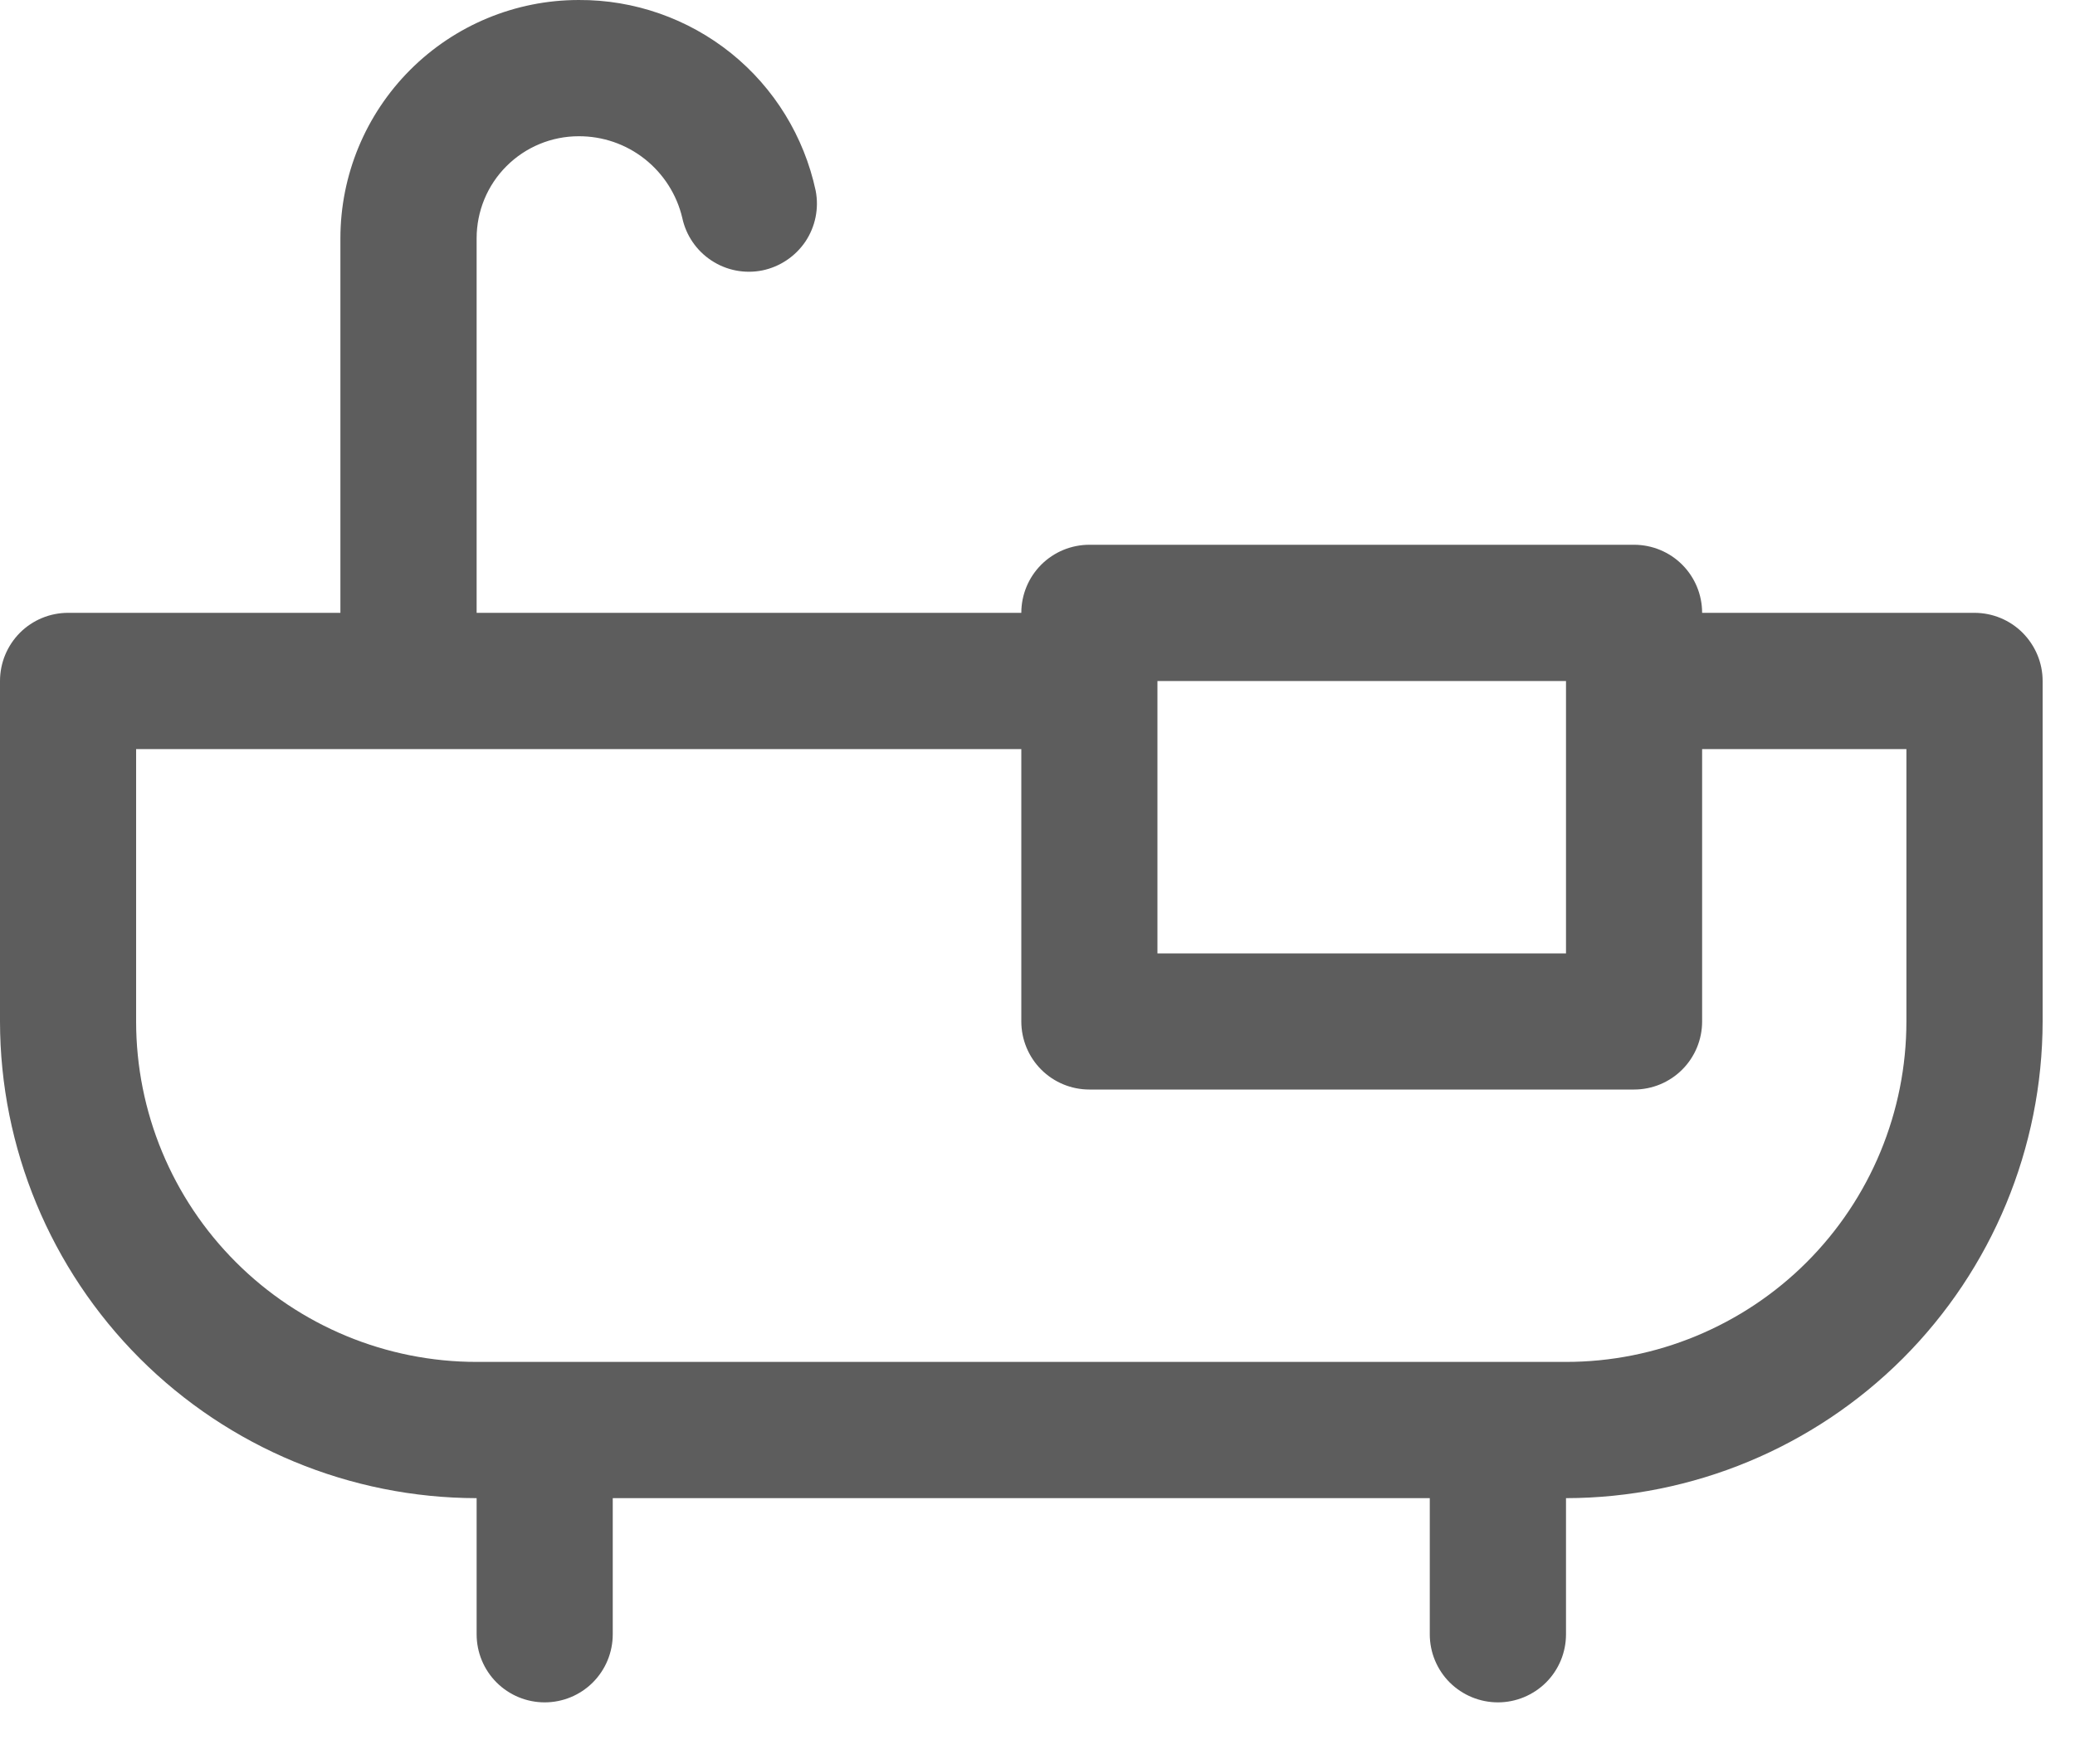 <?xml version="1.0" encoding="utf-8"?>
<svg xmlns="http://www.w3.org/2000/svg" fill="none" height="100%" overflow="visible" preserveAspectRatio="none" style="display: block;" viewBox="0 0 20 17" width="100%">
<path d="M19.031 5.906H16.406C16.406 5.732 16.337 5.565 16.214 5.442C16.091 5.319 15.924 5.25 15.75 5.25H10.5C10.326 5.25 10.159 5.319 10.036 5.442C9.913 5.565 9.844 5.732 9.844 5.906H4.594V2.297C4.594 2.036 4.697 1.785 4.882 1.601C5.067 1.416 5.317 1.313 5.578 1.313C5.809 1.312 6.033 1.389 6.214 1.532C6.395 1.675 6.523 1.875 6.576 2.099C6.612 2.268 6.713 2.416 6.858 2.511C7.002 2.606 7.178 2.64 7.348 2.606C7.517 2.571 7.666 2.471 7.763 2.328C7.859 2.184 7.895 2.008 7.862 1.838C7.75 1.316 7.463 0.848 7.047 0.513C6.631 0.179 6.112 -0.003 5.578 2.98289e-05C4.969 2.98289e-05 4.385 0.242 3.954 0.673C3.523 1.104 3.281 1.688 3.281 2.297V5.906H0.656C0.482 5.906 0.315 5.975 0.192 6.098C0.069 6.222 0 6.388 0 6.563V9.844C0.001 11.062 0.486 12.229 1.347 13.091C2.208 13.952 3.376 14.436 4.594 14.438V15.75C4.594 15.924 4.663 16.091 4.786 16.214C4.909 16.337 5.076 16.406 5.25 16.406C5.424 16.406 5.591 16.337 5.714 16.214C5.837 16.091 5.906 15.924 5.906 15.75V14.438H13.781V15.75C13.781 15.924 13.85 16.091 13.973 16.214C14.097 16.337 14.264 16.406 14.438 16.406C14.611 16.406 14.778 16.337 14.902 16.214C15.025 16.091 15.094 15.924 15.094 15.75V14.438C16.312 14.436 17.479 13.952 18.341 13.091C19.202 12.229 19.686 11.062 19.688 9.844V6.563C19.688 6.388 19.618 6.222 19.495 6.098C19.372 5.975 19.205 5.906 19.031 5.906ZM15.094 6.563V9.188H11.156V6.563H15.094ZM18.375 9.844C18.375 10.275 18.29 10.701 18.125 11.1C17.96 11.498 17.719 11.859 17.414 12.164C17.109 12.469 16.747 12.71 16.349 12.875C15.951 13.04 15.525 13.125 15.094 13.125H4.594C3.724 13.125 2.889 12.779 2.274 12.164C1.658 11.549 1.312 10.714 1.312 9.844V7.219H9.844V9.844C9.844 10.018 9.913 10.185 10.036 10.308C10.159 10.431 10.326 10.5 10.5 10.5H15.75C15.924 10.5 16.091 10.431 16.214 10.308C16.337 10.185 16.406 10.018 16.406 9.844V7.219H18.375V9.844Z" fill="#5D5D5D" id="Vector"/>
</svg>